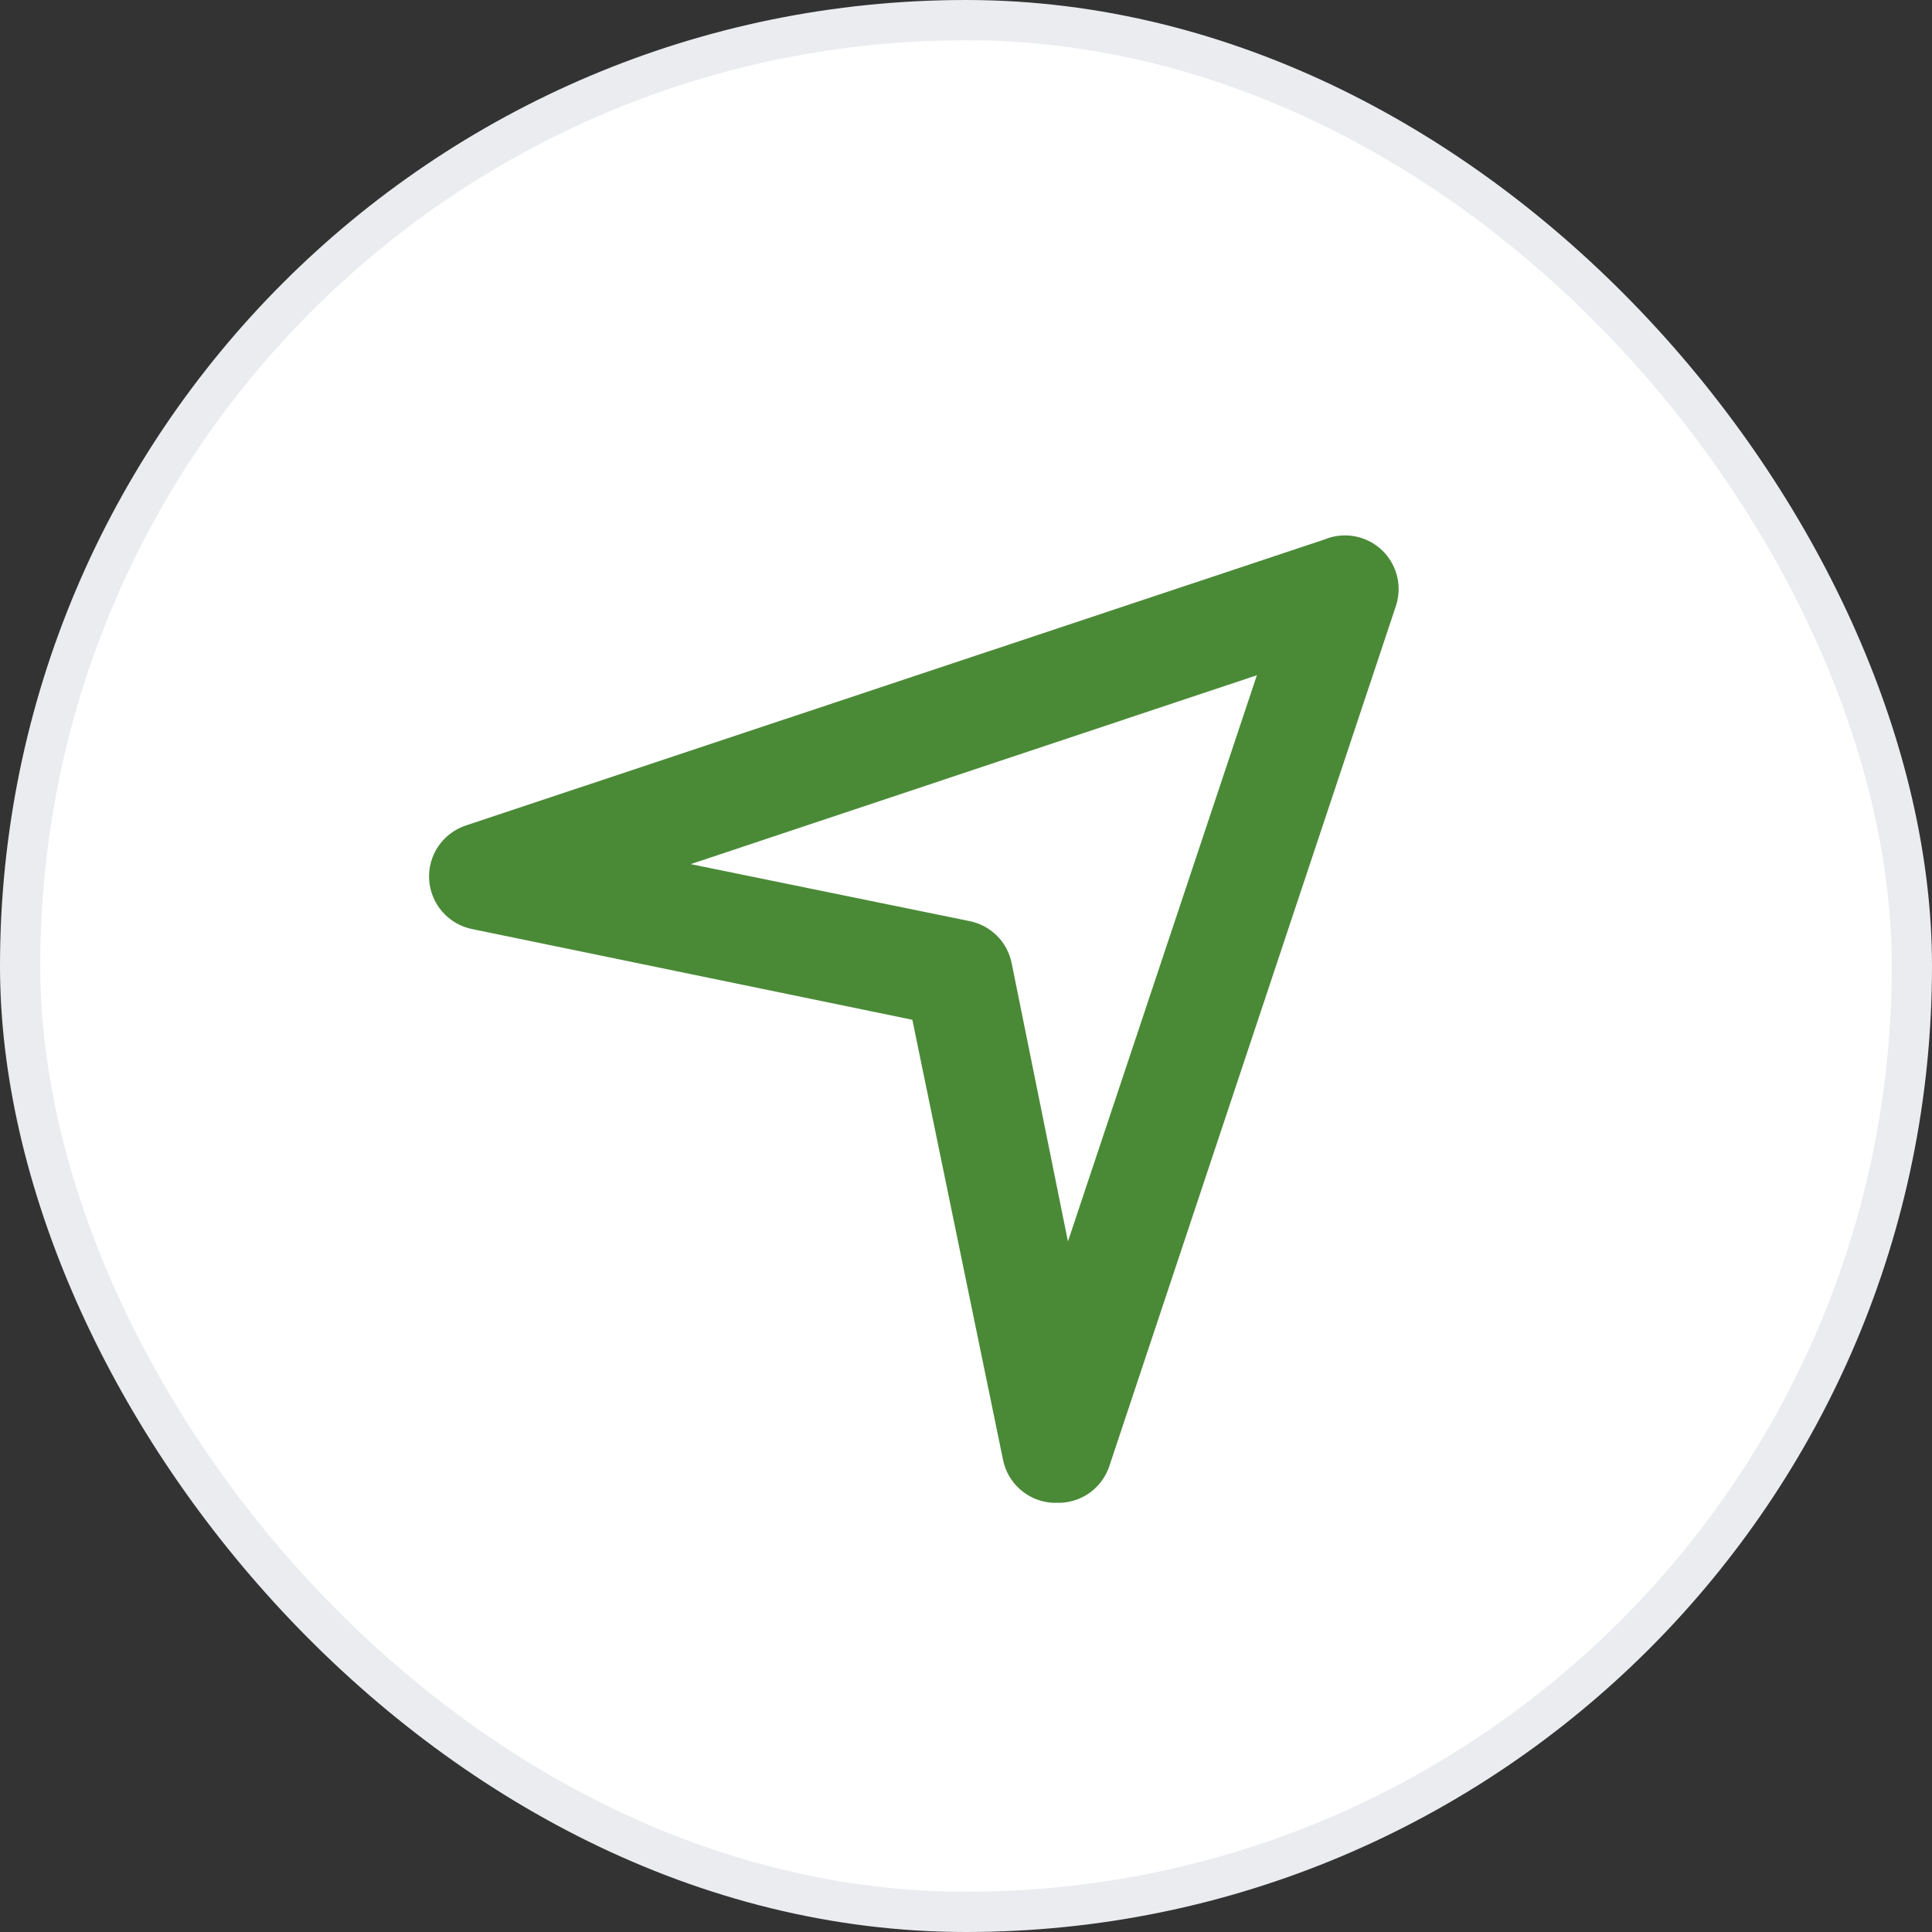 <svg width="48" height="48" viewBox="0 0 48 48" fill="none" xmlns="http://www.w3.org/2000/svg">
<rect x="0" y="0" width="48" height="48" fill="#333333" stroke="none"/>
<rect x="0.5" y="0.5" width="47" height="47" rx="23.5" fill="white"/>
<path d="M26.227 37.336H26.147C25.853 37.318 25.574 37.204 25.352 37.011C25.13 36.818 24.978 36.557 24.92 36.269L22.667 25.336L11.733 23.083C11.445 23.025 11.183 22.874 10.989 22.652C10.796 22.431 10.681 22.151 10.662 21.858C10.644 21.564 10.723 21.272 10.888 21.028C11.053 20.785 11.294 20.602 11.573 20.509L32.907 13.403C33.146 13.304 33.409 13.277 33.664 13.325C33.918 13.373 34.153 13.495 34.34 13.674C34.527 13.854 34.657 14.084 34.715 14.336C34.773 14.589 34.756 14.853 34.667 15.096L27.56 36.429C27.467 36.705 27.287 36.943 27.046 37.107C26.805 37.271 26.517 37.351 26.227 37.336ZM17.16 21.469L24.08 22.883C24.339 22.933 24.577 23.058 24.764 23.243C24.952 23.428 25.08 23.665 25.133 23.923L26.533 30.843L31.227 16.776L17.16 21.469Z" fill="#4A8A37"/>
<rect x="0.5" y="0.5" width="47" height="47" rx="23.5" stroke="#EAECF0"/>
</svg>
